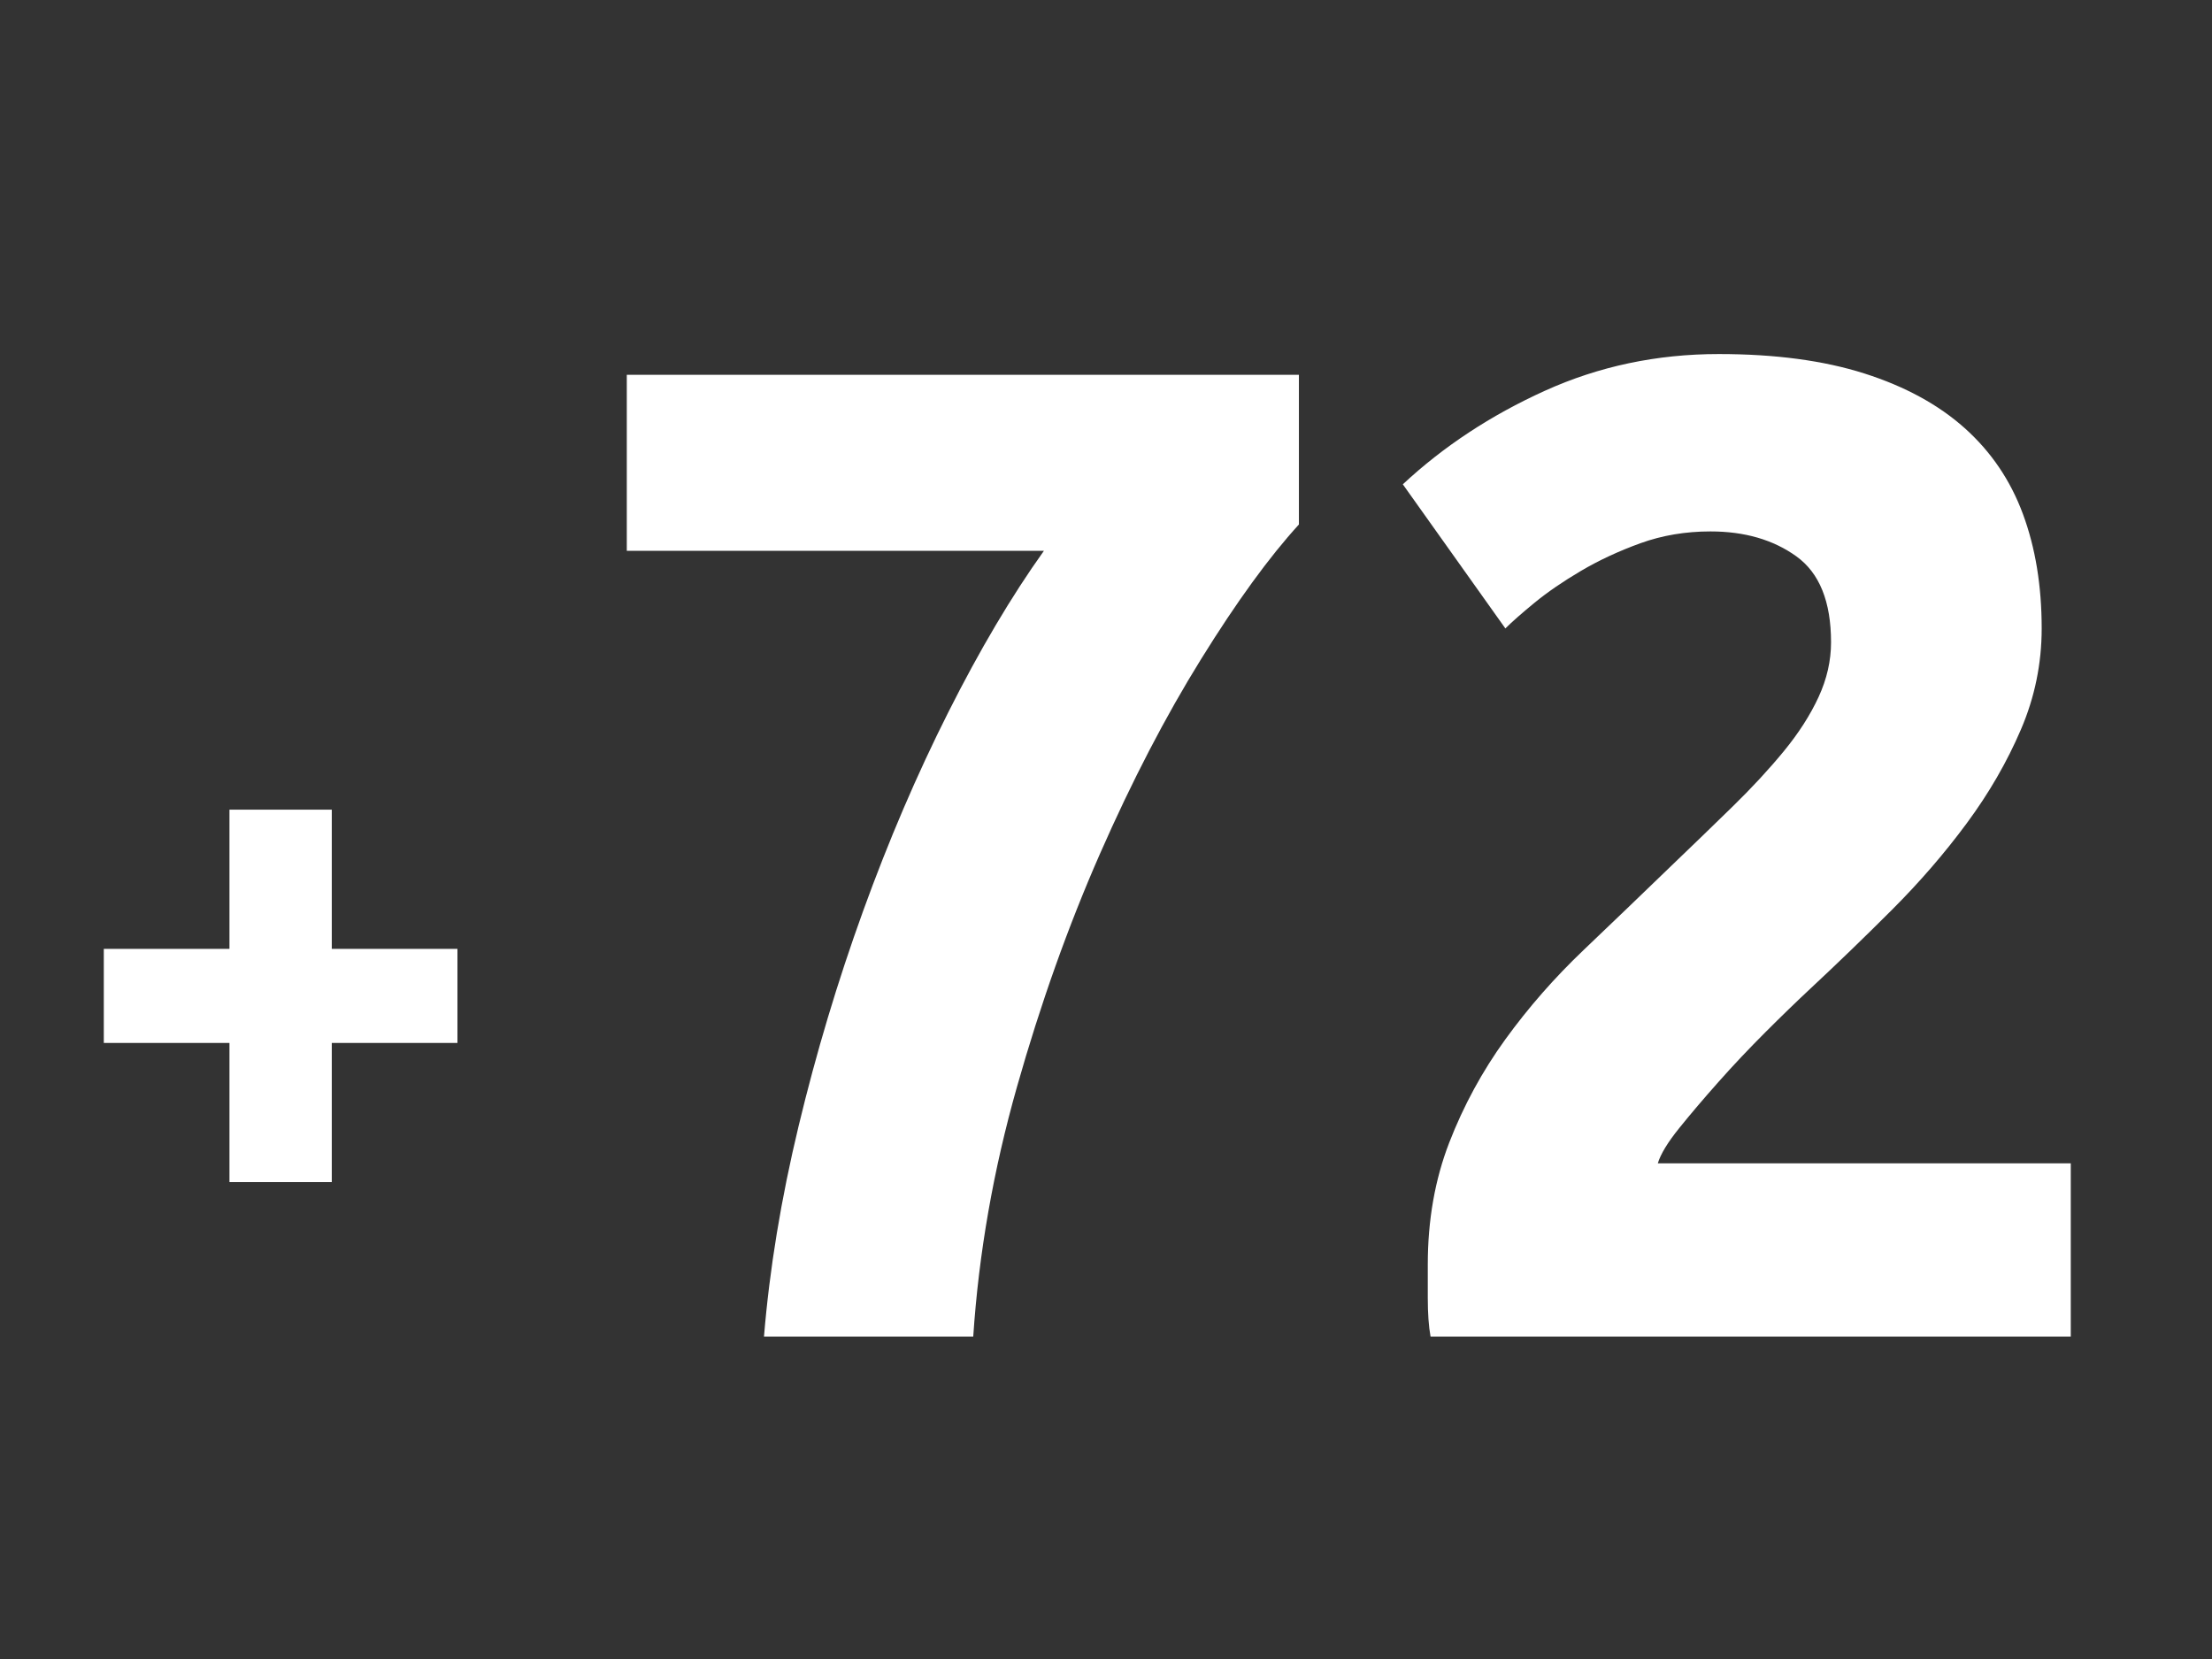 <?xml version="1.0" encoding="utf-8"?>
<!-- Generator: Adobe Illustrator 16.0.0, SVG Export Plug-In . SVG Version: 6.00 Build 0)  -->
<!DOCTYPE svg PUBLIC "-//W3C//DTD SVG 1.1//EN" "http://www.w3.org/Graphics/SVG/1.1/DTD/svg11.dtd">
<svg version="1.1" id="Layer_1" xmlns:x="http://ns.adobe.com/Extensibility/1.0/" xmlns:i="http://ns.adobe.com/AdobeIllustrator/10.0/" xmlns:graph="http://ns.adobe.com/Graphs/1.0/"
	 xmlns="http://www.w3.org/2000/svg" xmlns:xlink="http://www.w3.org/1999/xlink" x="0px" y="0px" width="400px" height="300px"
	 viewBox="0 0 400 300" enable-background="new 0 0 400 300" xml:space="preserve">
<rect x="0" y="0" width="400" height="300" fill="#333333" stroke="none"/>
<g>
	<path fill="#FFFFFF" d="M18.772,171.586h22.722v-25.172h18.504v25.172H82.72v17.008H59.998v25.171H41.494v-25.171H18.772V171.586z"
		/>
</g>
<g>
	<path fill="#FFFFFF" d="M138.154,241.694c1.002-12.192,3.089-24.89,6.265-38.091c3.172-13.194,7.056-26.146,11.652-38.843
		c4.593-12.693,9.73-24.684,15.412-35.96c5.677-11.277,11.44-21.007,17.291-29.194h-75.43V67.78h121.54v27.064
		c-5.35,5.85-11.238,13.951-17.667,24.308c-6.435,10.361-12.53,22.096-18.293,35.208c-5.764,13.118-10.777,27.188-15.036,42.226
		c-4.263,15.037-6.893,30.072-7.895,45.107H138.154z"/>
	<path fill="#FFFFFF" d="M369.201,113.64c0,6.352-1.251,12.448-3.76,18.294c-2.506,5.85-5.763,11.488-9.772,16.915
		c-4.008,5.431-8.521,10.65-13.53,15.661c-5.014,5.014-9.944,9.774-14.787,14.285c-2.506,2.342-5.223,4.972-8.145,7.895
		c-2.924,2.925-5.725,5.887-8.396,8.896c-2.673,3.006-5.053,5.807-7.141,8.395c-2.092,2.593-3.384,4.723-3.886,6.391h74.679v31.324
		H258.69c-0.337-1.837-0.502-4.174-0.502-7.017c0-2.838,0-4.843,0-6.015c0-8.019,1.294-15.367,3.883-22.052
		c2.59-6.681,5.974-12.905,10.149-18.671c4.175-5.763,8.897-11.149,14.16-16.162c5.261-5.014,10.481-10.024,15.663-15.035
		c4.01-3.842,7.769-7.476,11.276-10.902c3.508-3.422,6.596-6.767,9.271-10.024c2.671-3.257,4.761-6.516,6.265-9.773
		c1.504-3.258,2.255-6.555,2.255-9.899c0-7.35-2.09-12.53-6.265-15.537c-4.178-3.008-9.359-4.511-15.536-4.511
		c-4.512,0-8.732,0.713-12.656,2.13c-3.927,1.421-7.517,3.093-10.775,5.012c-3.257,1.923-6.059,3.845-8.396,5.764
		c-2.339,1.923-4.094,3.469-5.263,4.636l-18.544-26.062c7.351-6.848,15.913-12.487,25.688-16.915
		c9.772-4.425,20.254-6.641,31.447-6.641c10.189,0,18.96,1.17,26.313,3.509c7.351,2.341,13.407,5.638,18.168,9.898
		c4.762,4.261,8.271,9.44,10.524,15.538C368.074,99.066,369.201,105.957,369.201,113.64z"/>
</g>
</svg>
